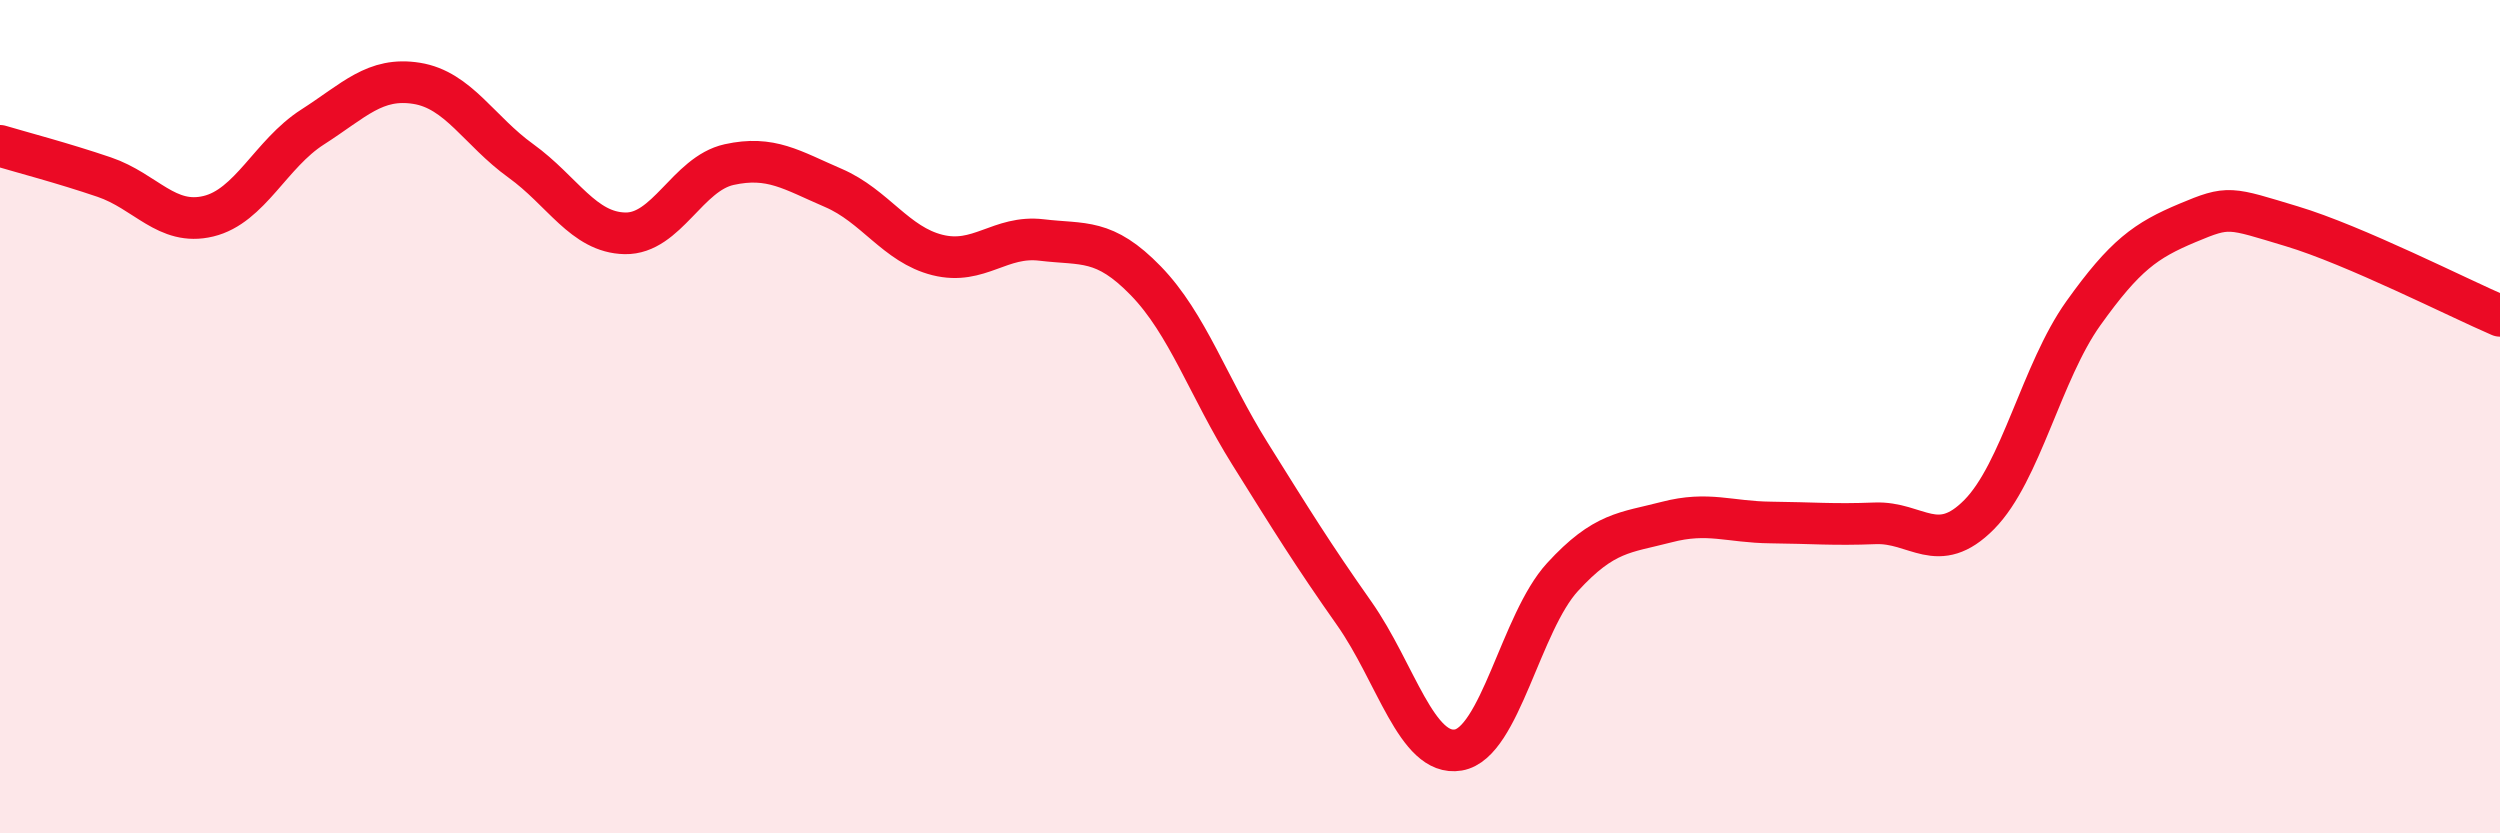 
    <svg width="60" height="20" viewBox="0 0 60 20" xmlns="http://www.w3.org/2000/svg">
      <path
        d="M 0,3.5 C 0.5,3.65 1.5,3.91 2.5,4.25 C 3.5,4.59 4,5.43 5,5.19 C 6,4.95 6.5,3.69 7.5,3.05 C 8.5,2.41 9,1.84 10,2 C 11,2.16 11.5,3.14 12.5,3.86 C 13.5,4.58 14,5.58 15,5.6 C 16,5.62 16.5,4.17 17.5,3.95 C 18.5,3.73 19,4.08 20,4.51 C 21,4.94 21.5,5.87 22.5,6.12 C 23.5,6.37 24,5.64 25,5.76 C 26,5.88 26.5,5.71 27.5,6.74 C 28.5,7.77 29,9.29 30,10.89 C 31,12.49 31.5,13.3 32.5,14.72 C 33.5,16.14 34,18.17 35,18 C 36,17.83 36.5,14.94 37.5,13.85 C 38.5,12.76 39,12.79 40,12.53 C 41,12.27 41.5,12.53 42.5,12.54 C 43.5,12.55 44,12.6 45,12.56 C 46,12.52 46.5,13.36 47.5,12.35 C 48.5,11.34 49,8.92 50,7.52 C 51,6.12 51.5,5.77 52.5,5.35 C 53.5,4.93 53.5,4.98 55,5.43 C 56.5,5.88 59,7.15 60,7.58L60 20L0 20Z"
        fill="#EB0A25"
        opacity="0.1"
        stroke-linecap="round"
        stroke-linejoin="round"
      />
      <path
        d="M 0,3.5 C 0.5,3.65 1.5,3.91 2.5,4.25 C 3.5,4.59 4,5.43 5,5.19 C 6,4.95 6.5,3.69 7.5,3.05 C 8.5,2.41 9,1.84 10,2 C 11,2.16 11.5,3.14 12.5,3.86 C 13.5,4.58 14,5.58 15,5.6 C 16,5.62 16.5,4.17 17.5,3.95 C 18.5,3.73 19,4.08 20,4.51 C 21,4.94 21.5,5.87 22.5,6.12 C 23.5,6.37 24,5.64 25,5.76 C 26,5.88 26.5,5.71 27.5,6.74 C 28.5,7.77 29,9.29 30,10.89 C 31,12.49 31.5,13.3 32.5,14.72 C 33.5,16.14 34,18.17 35,18 C 36,17.83 36.5,14.94 37.5,13.85 C 38.5,12.76 39,12.79 40,12.53 C 41,12.27 41.5,12.53 42.5,12.54 C 43.5,12.55 44,12.6 45,12.56 C 46,12.52 46.5,13.36 47.5,12.35 C 48.5,11.34 49,8.92 50,7.52 C 51,6.12 51.5,5.77 52.5,5.35 C 53.5,4.93 53.5,4.98 55,5.43 C 56.5,5.88 59,7.15 60,7.58"
        stroke="#EB0A25"
        stroke-width="1"
        fill="none"
        stroke-linecap="round"
        stroke-linejoin="round"
      />
    </svg>
  